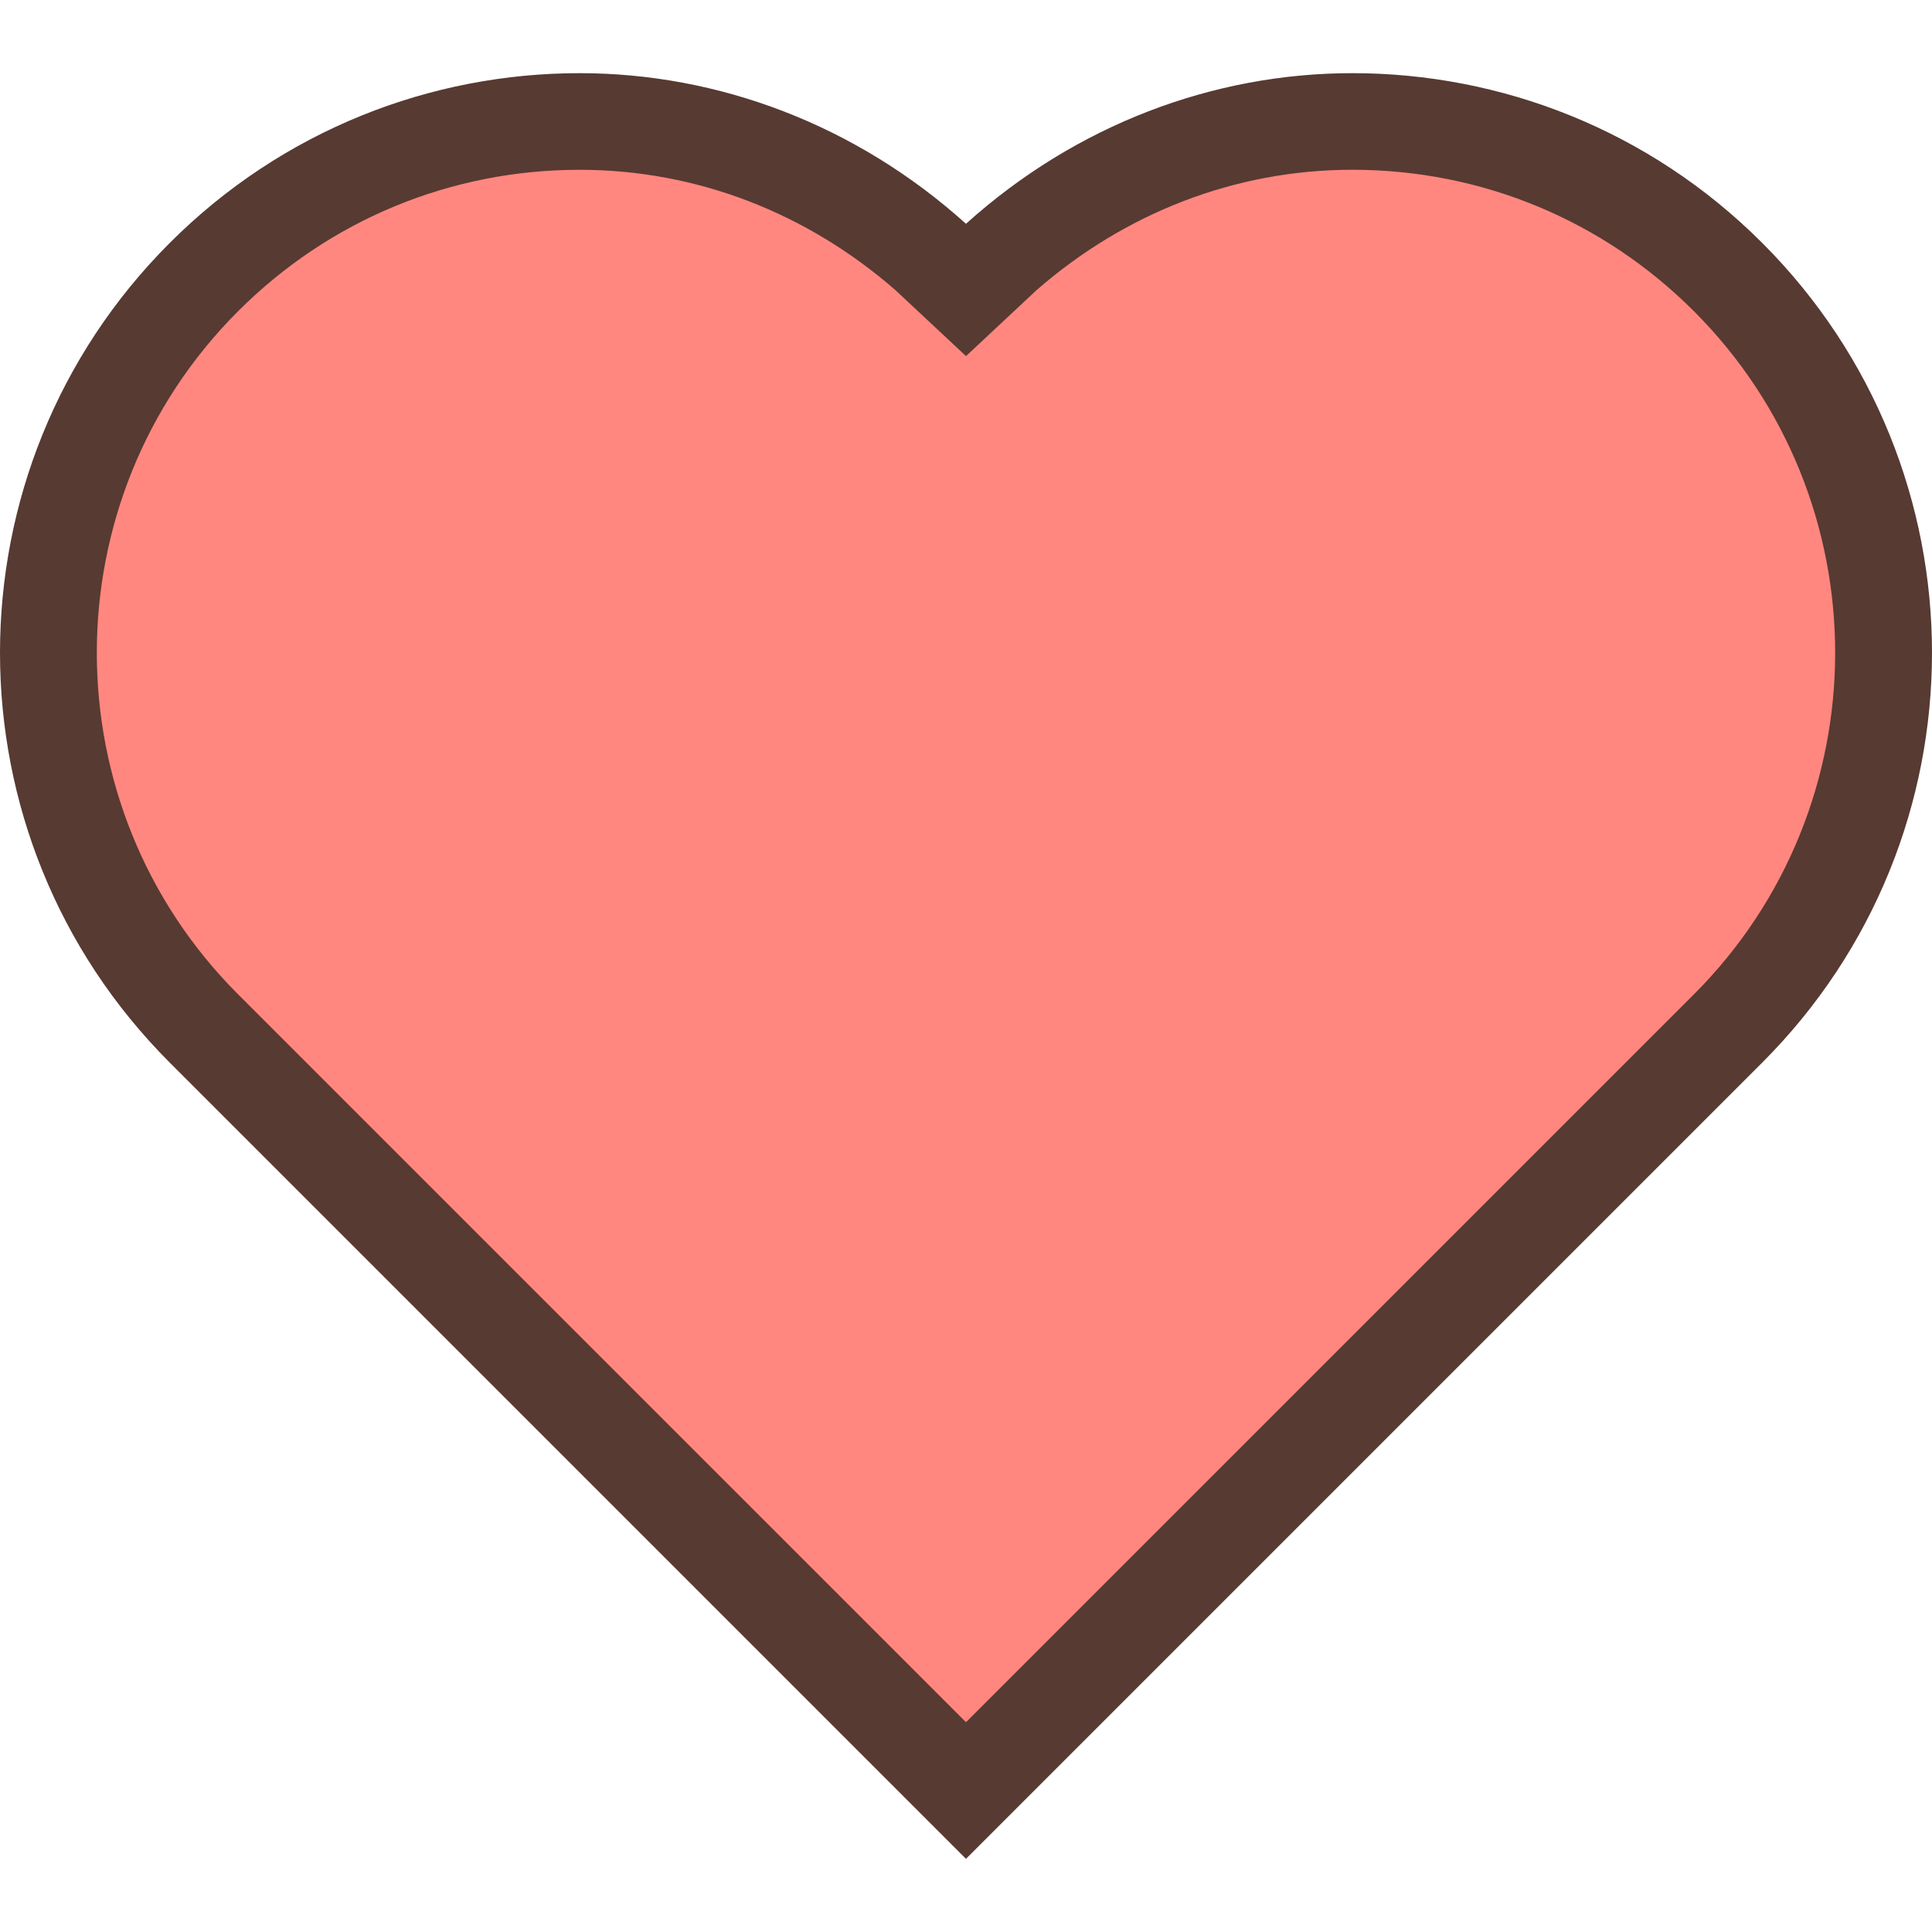 <?xml version="1.0" encoding="iso-8859-1"?>
<!-- Uploaded to: SVG Repo, www.svgrepo.com, Generator: SVG Repo Mixer Tools -->
<svg height="800px" width="800px" version="1.1" id="Layer_1" xmlns="http://www.w3.org/2000/svg" xmlns:xlink="http://www.w3.org/1999/xlink" 
	 viewBox="0 0 512.002 512.002" xml:space="preserve">
<path style="fill:#FF877F;" d="M54.039,272.547c-54.903-54.903-54.903-144.222,0-199.125c26.59-26.59,61.943-41.233,99.558-41.233
	c33.502,0,66.21,12.442,92.109,35.038l10.291,9.617l9.967-9.318c26.223-22.895,58.931-35.337,92.433-35.337
	c37.615,0,72.969,14.643,99.558,41.233c54.903,54.903,54.903,144.222,0,199.125L255.998,474.506L54.039,272.547z"/>
<path style="fill:#573A32;" d="M358.398,19.389c-36.779,0-73.259,13.662-102.4,39.919c-29.15-26.257-65.621-39.919-102.4-39.919
	c-39.313,0-78.618,14.993-108.612,44.988c-59.981,59.981-59.981,157.235,0,217.225l211.012,211.012L467.01,281.601
	C527,221.612,527,124.366,467.01,64.377C437.016,34.382,397.711,19.389,358.398,19.389z M448.911,263.502L255.998,456.406
	L63.085,263.502c-49.903-49.911-49.903-131.115,0-181.018c24.175-24.175,56.32-37.487,90.513-37.487
	c31.206,0,60.399,11.563,83.695,31.889l18.705,17.485l18.714-17.493c23.296-20.318,52.489-31.889,83.686-31.889
	c34.193,0,66.33,13.312,90.513,37.487C498.814,132.387,498.814,213.59,448.911,263.502z"/>
</svg>